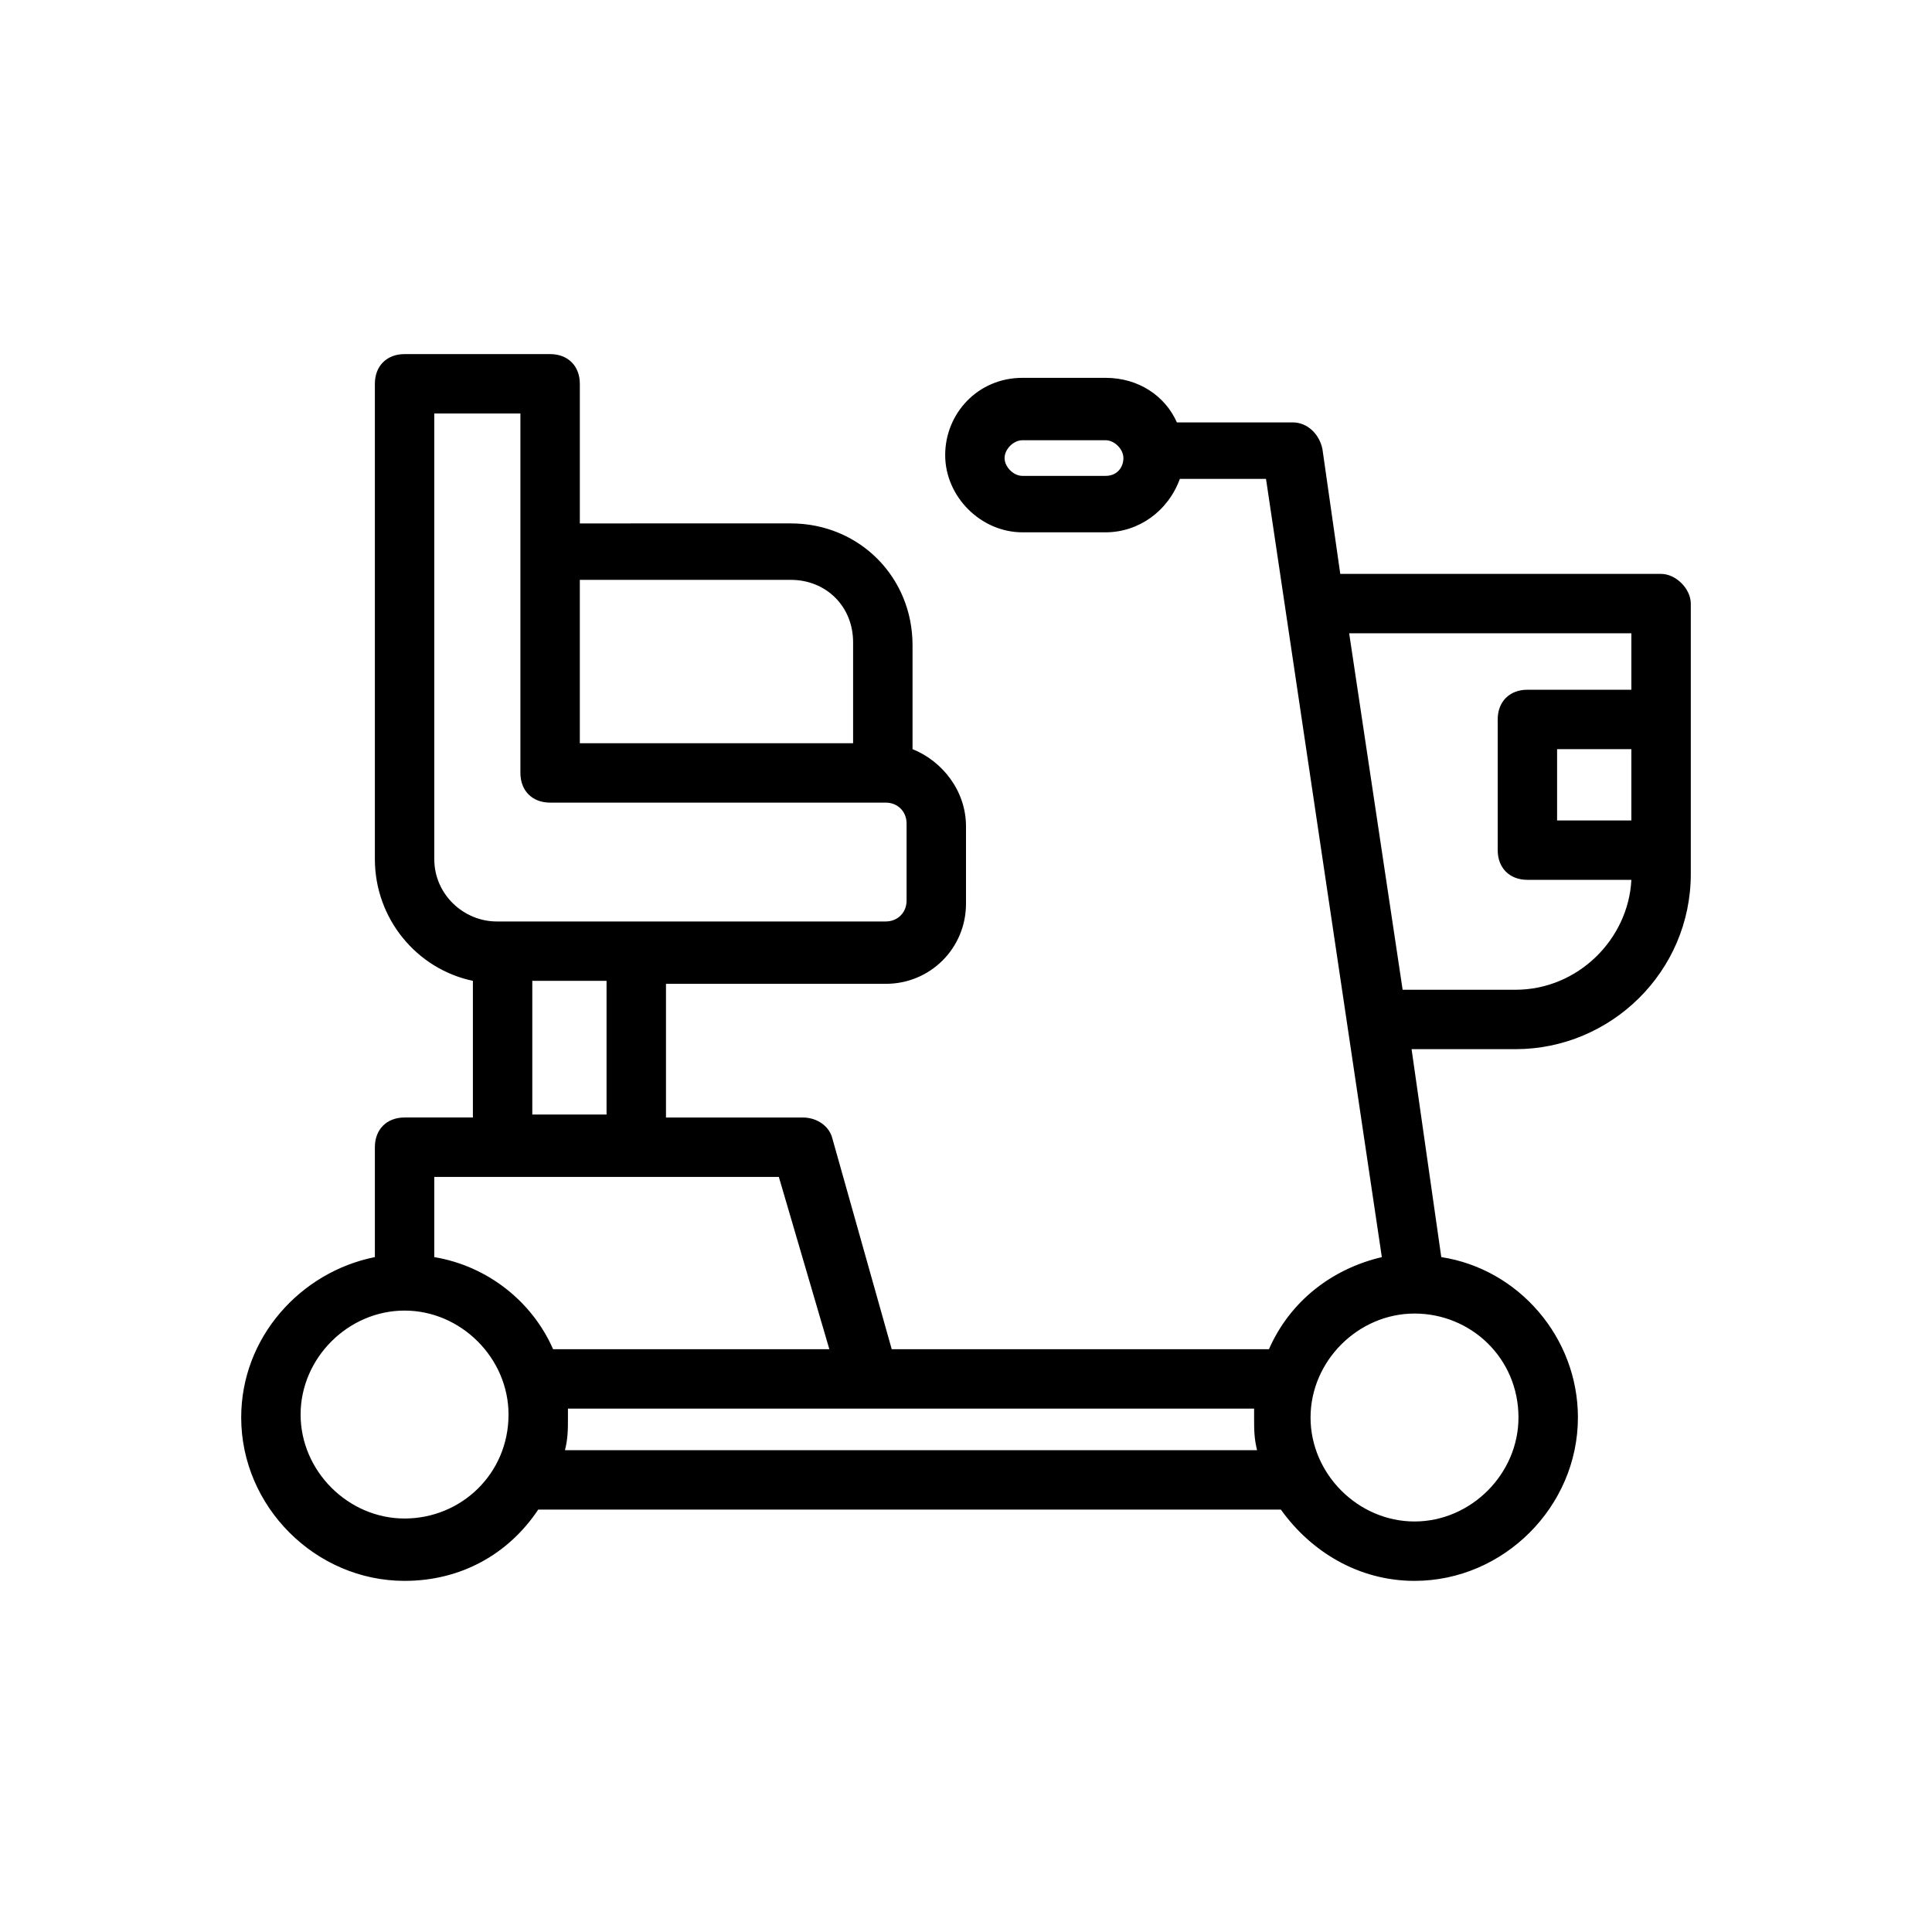 <?xml version="1.0" encoding="UTF-8"?>
<!-- Uploaded to: ICON Repo, www.svgrepo.com, Generator: ICON Repo Mixer Tools -->
<svg fill="#000000" width="800px" height="800px" version="1.1" viewBox="144 144 512 512" xmlns="http://www.w3.org/2000/svg">
 <path d="m584.2 296.09h-85.016l-4.723-33.062c-0.789-3.938-3.938-7.086-7.871-7.086h-30.699c-3.148-7.086-10.234-11.809-18.895-11.809h-22.043c-11.809 0-20.469 9.445-20.469 20.469 0 11.02 9.445 20.469 20.469 20.469h22.043c8.66 0 16.531-5.512 19.68-14.168h22.828l30.699 206.25c-13.383 3.148-24.402 11.809-29.914 24.402h-99.973l-15.742-55.891c-0.789-3.148-3.938-5.512-7.871-5.512h-36.211v-35.426h58.254c11.809 0 21.254-9.445 21.254-21.254v-20.469c0-9.445-6.297-17.32-14.168-20.469v-27.551c0-18.105-14.168-32.273-32.273-32.273l-55.898 0.004v-37c0-4.723-3.148-7.871-7.871-7.871h-38.574c-4.723 0-7.871 3.148-7.871 7.871v125.95c0 15.742 11.02 29.125 25.977 32.273v36.211h-18.105c-4.723 0-7.871 3.148-7.871 7.871v29.125c-19.68 3.938-35.426 21.254-35.426 42.508 0 23.617 19.68 43.297 43.297 43.297 14.957 0 27.551-7.086 35.426-18.895h196.8c7.871 11.02 20.469 18.895 35.426 18.895 23.617 0 43.297-19.68 43.297-43.297 0-21.254-15.742-39.359-36.211-42.508l-7.871-55.105h27.551c25.191 0 46.445-20.469 46.445-46.445v-71.633c-0.008-3.934-3.941-7.871-7.879-7.871zm-147.21-25.977h-22.043c-2.363 0-4.723-2.363-4.723-4.723 0-2.363 2.363-4.723 4.723-4.723h22.043c2.363 0 4.723 2.363 4.723 4.723 0 2.363-1.574 4.723-4.723 4.723zm-83.441 27.555c9.445 0 16.531 7.086 16.531 16.531v26.766l-72.422-0.004v-43.293zm-94.465 73.996v-118.08h22.828v95.25c0 4.723 3.148 7.871 7.871 7.871h88.957c3.148 0 5.512 2.363 5.512 5.512v20.469c0 3.148-2.363 5.512-5.512 5.512h-103.12c-8.66 0-16.531-7.086-16.531-16.531zm25.977 32.273h19.68v35.426h-19.68zm-7.871 51.957h73.211l13.383 45.656h-73.211c-5.512-12.594-17.32-22.043-31.488-24.402v-21.254zm-25.977 90.527c-14.957 0-27.551-12.594-27.551-27.551 0-14.957 12.594-27.551 27.551-27.551s27.551 12.594 27.551 27.551c0 15.742-12.594 27.551-27.551 27.551zm42.508-18.105c0.789-3.148 0.789-5.512 0.789-8.66v-2.363h181.84v2.363c0 3.148 0 5.512 0.789 8.66zm252.69-8.66c0 14.957-12.594 27.551-27.551 27.551-14.957 0-27.551-12.594-27.551-27.551 0-14.957 12.594-27.551 27.551-27.551 14.957 0 27.551 11.809 27.551 27.551zm-0.785-113.36h-29.914l-14.168-94.465h74.785v14.957h-27.551c-4.723 0-7.871 3.148-7.871 7.871v34.637c0 4.723 3.148 7.871 7.871 7.871h27.551c-0.793 15.746-14.172 29.129-30.703 29.129zm30.699-44.871h-19.68v-18.895h19.68z"/>
</svg>